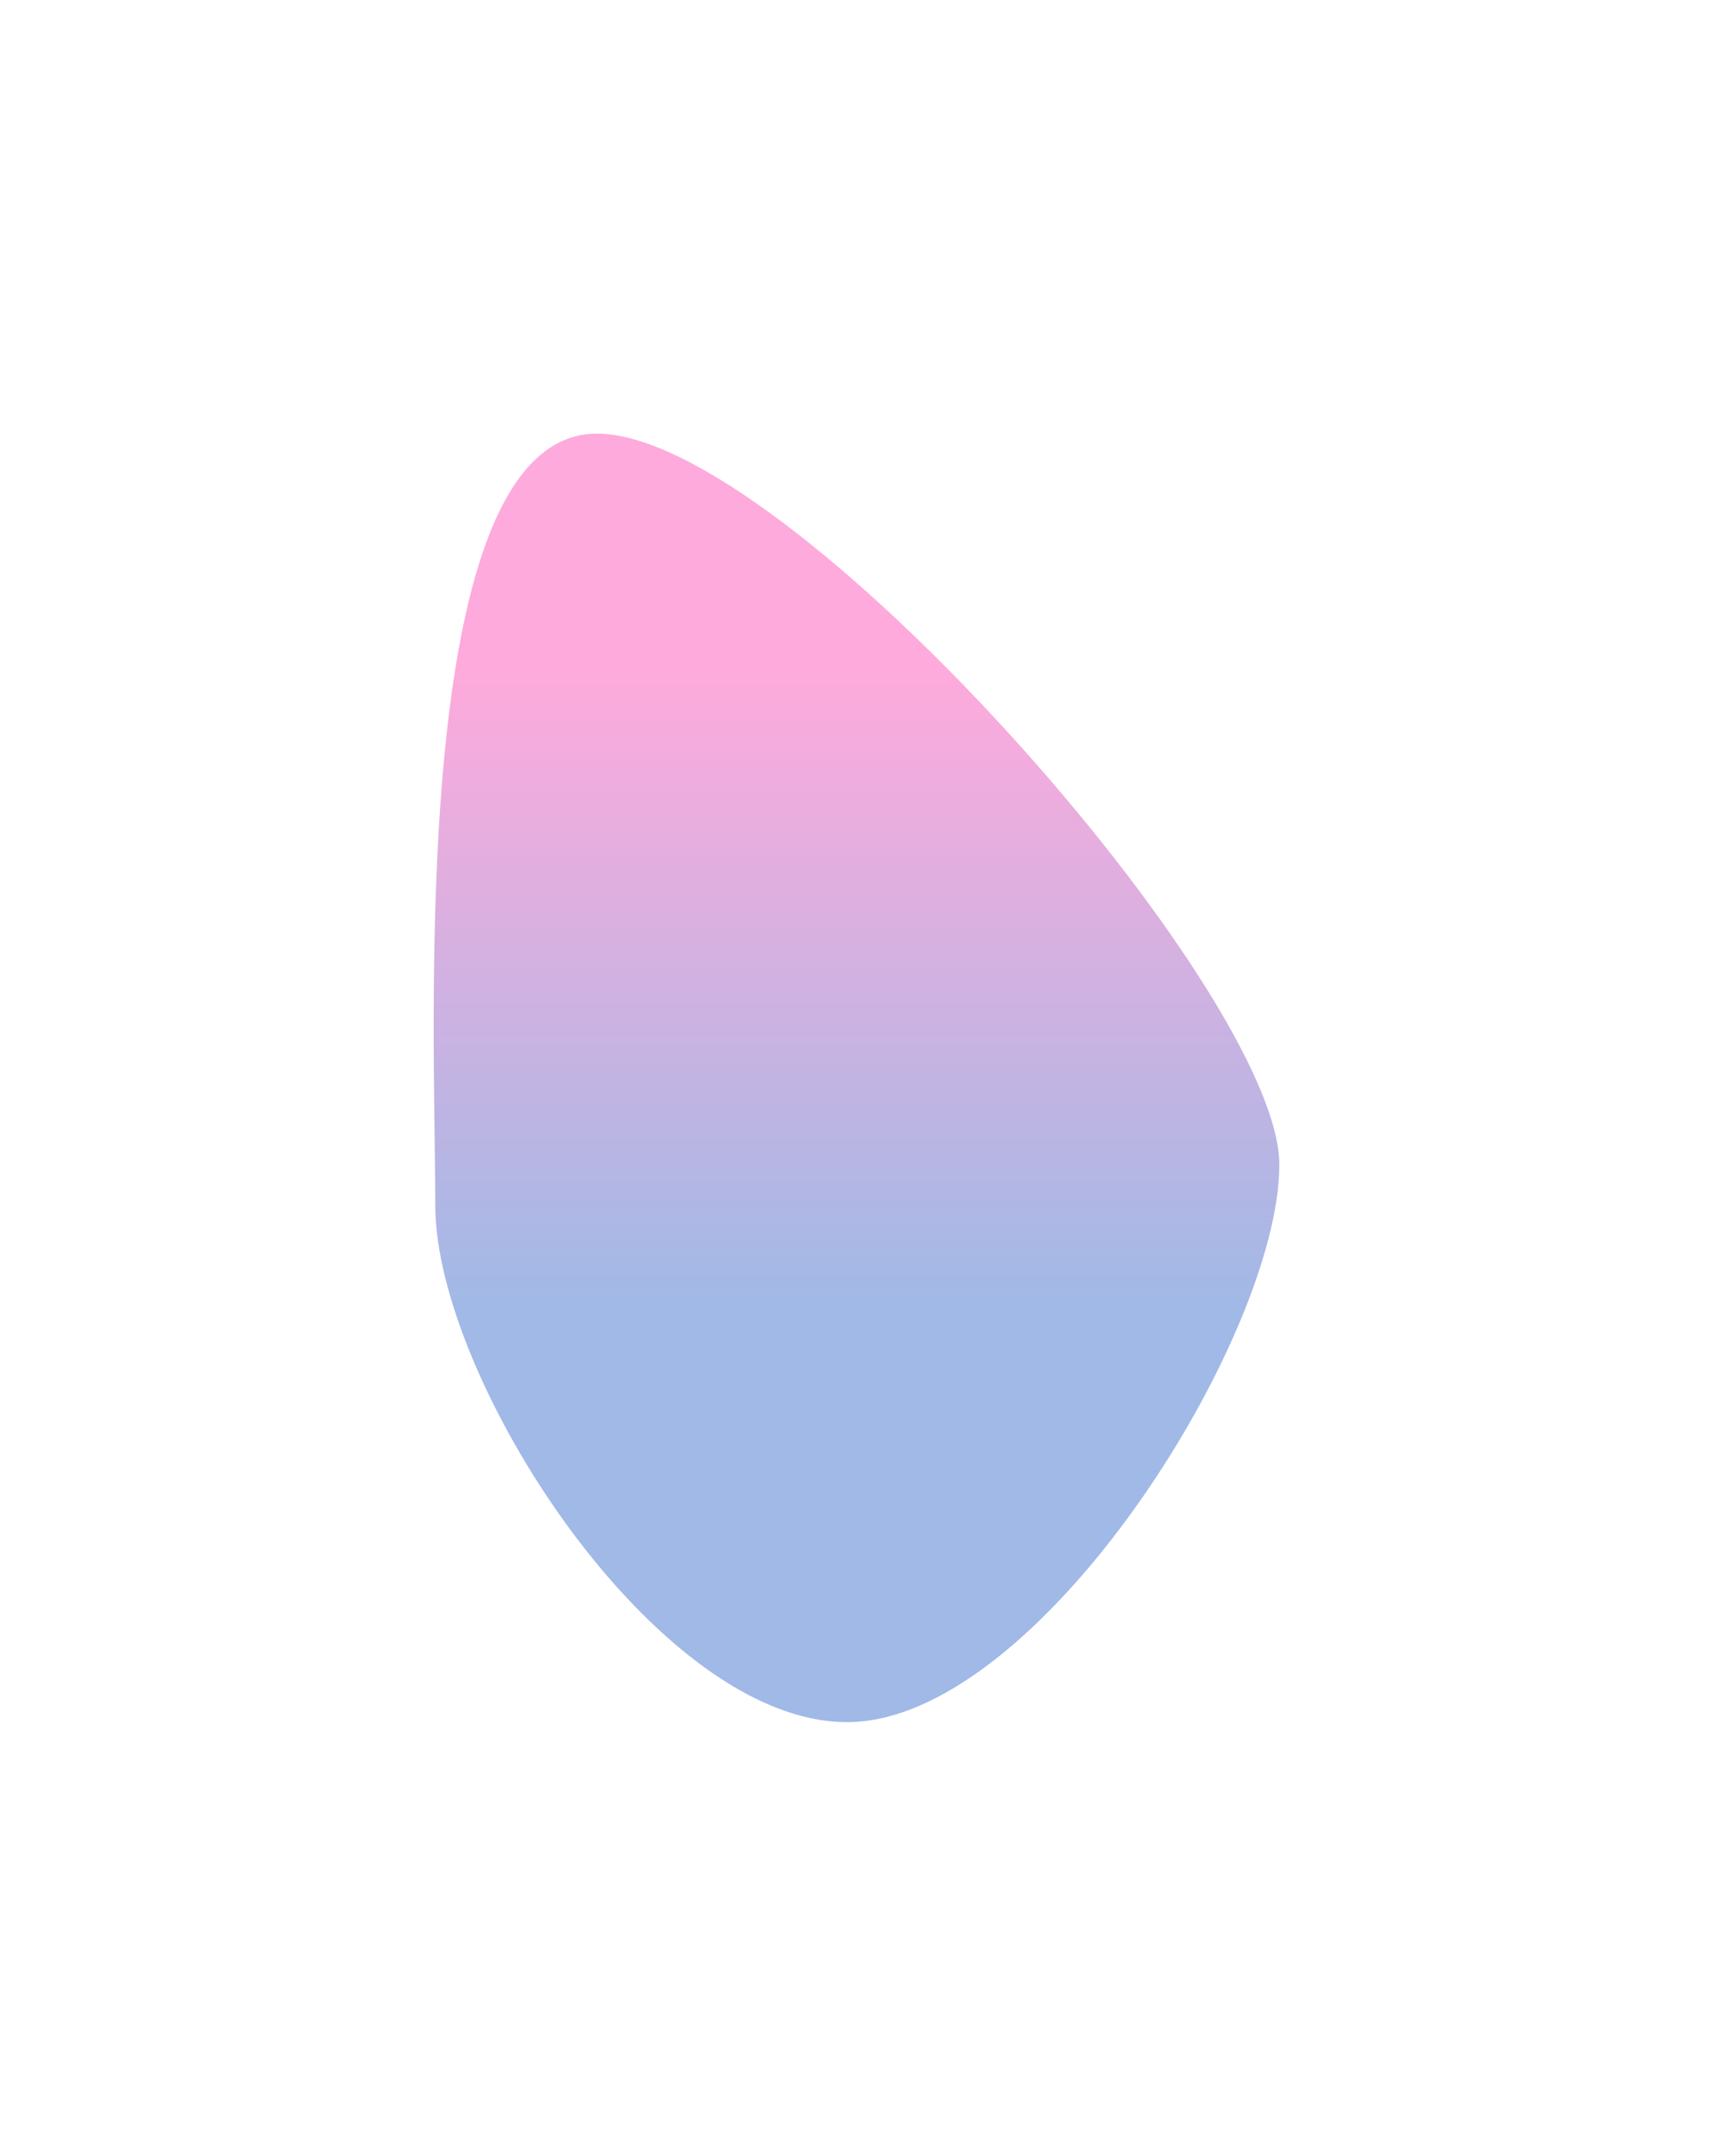 <?xml version="1.0" encoding="utf-8"?>
<svg xmlns="http://www.w3.org/2000/svg" fill="none" height="100%" overflow="visible" preserveAspectRatio="none" style="display: block;" viewBox="0 0 2370 2983" width="100%">
<g filter="url(#filter0_f_0_415)" id="Ellipse 13">
<path d="M1770 1611.67C1770 1850.51 1436.39 2383 1172 2383C907.619 2383 602.259 1907.22 602.259 1668.38C602.259 1429.54 561.534 600 825.919 600C1090.3 600 1770 1372.83 1770 1611.67Z" fill="url(#paint0_linear_0_415)"/>
</g>
<defs>
<filter color-interpolation-filters="sRGB" filterUnits="userSpaceOnUse" height="2983" id="filter0_f_0_415" width="2370" x="-6.64807e-09" y="0">
<feFlood flood-opacity="0" result="BackgroundImageFix"/>
<feBlend in="SourceGraphic" in2="BackgroundImageFix" mode="normal" result="shape"/>
<feGaussianBlur result="effect1_foregroundBlur_0_415" stdDeviation="300"/>
</filter>
<linearGradient gradientUnits="userSpaceOnUse" id="paint0_linear_0_415" x1="1177.76" x2="1177.76" y1="931.787" y2="1816.56">
<stop stop-color="#FEAADC"/>
<stop offset="1" stop-color="#A0B9E6"/>
</linearGradient>
</defs>
</svg>